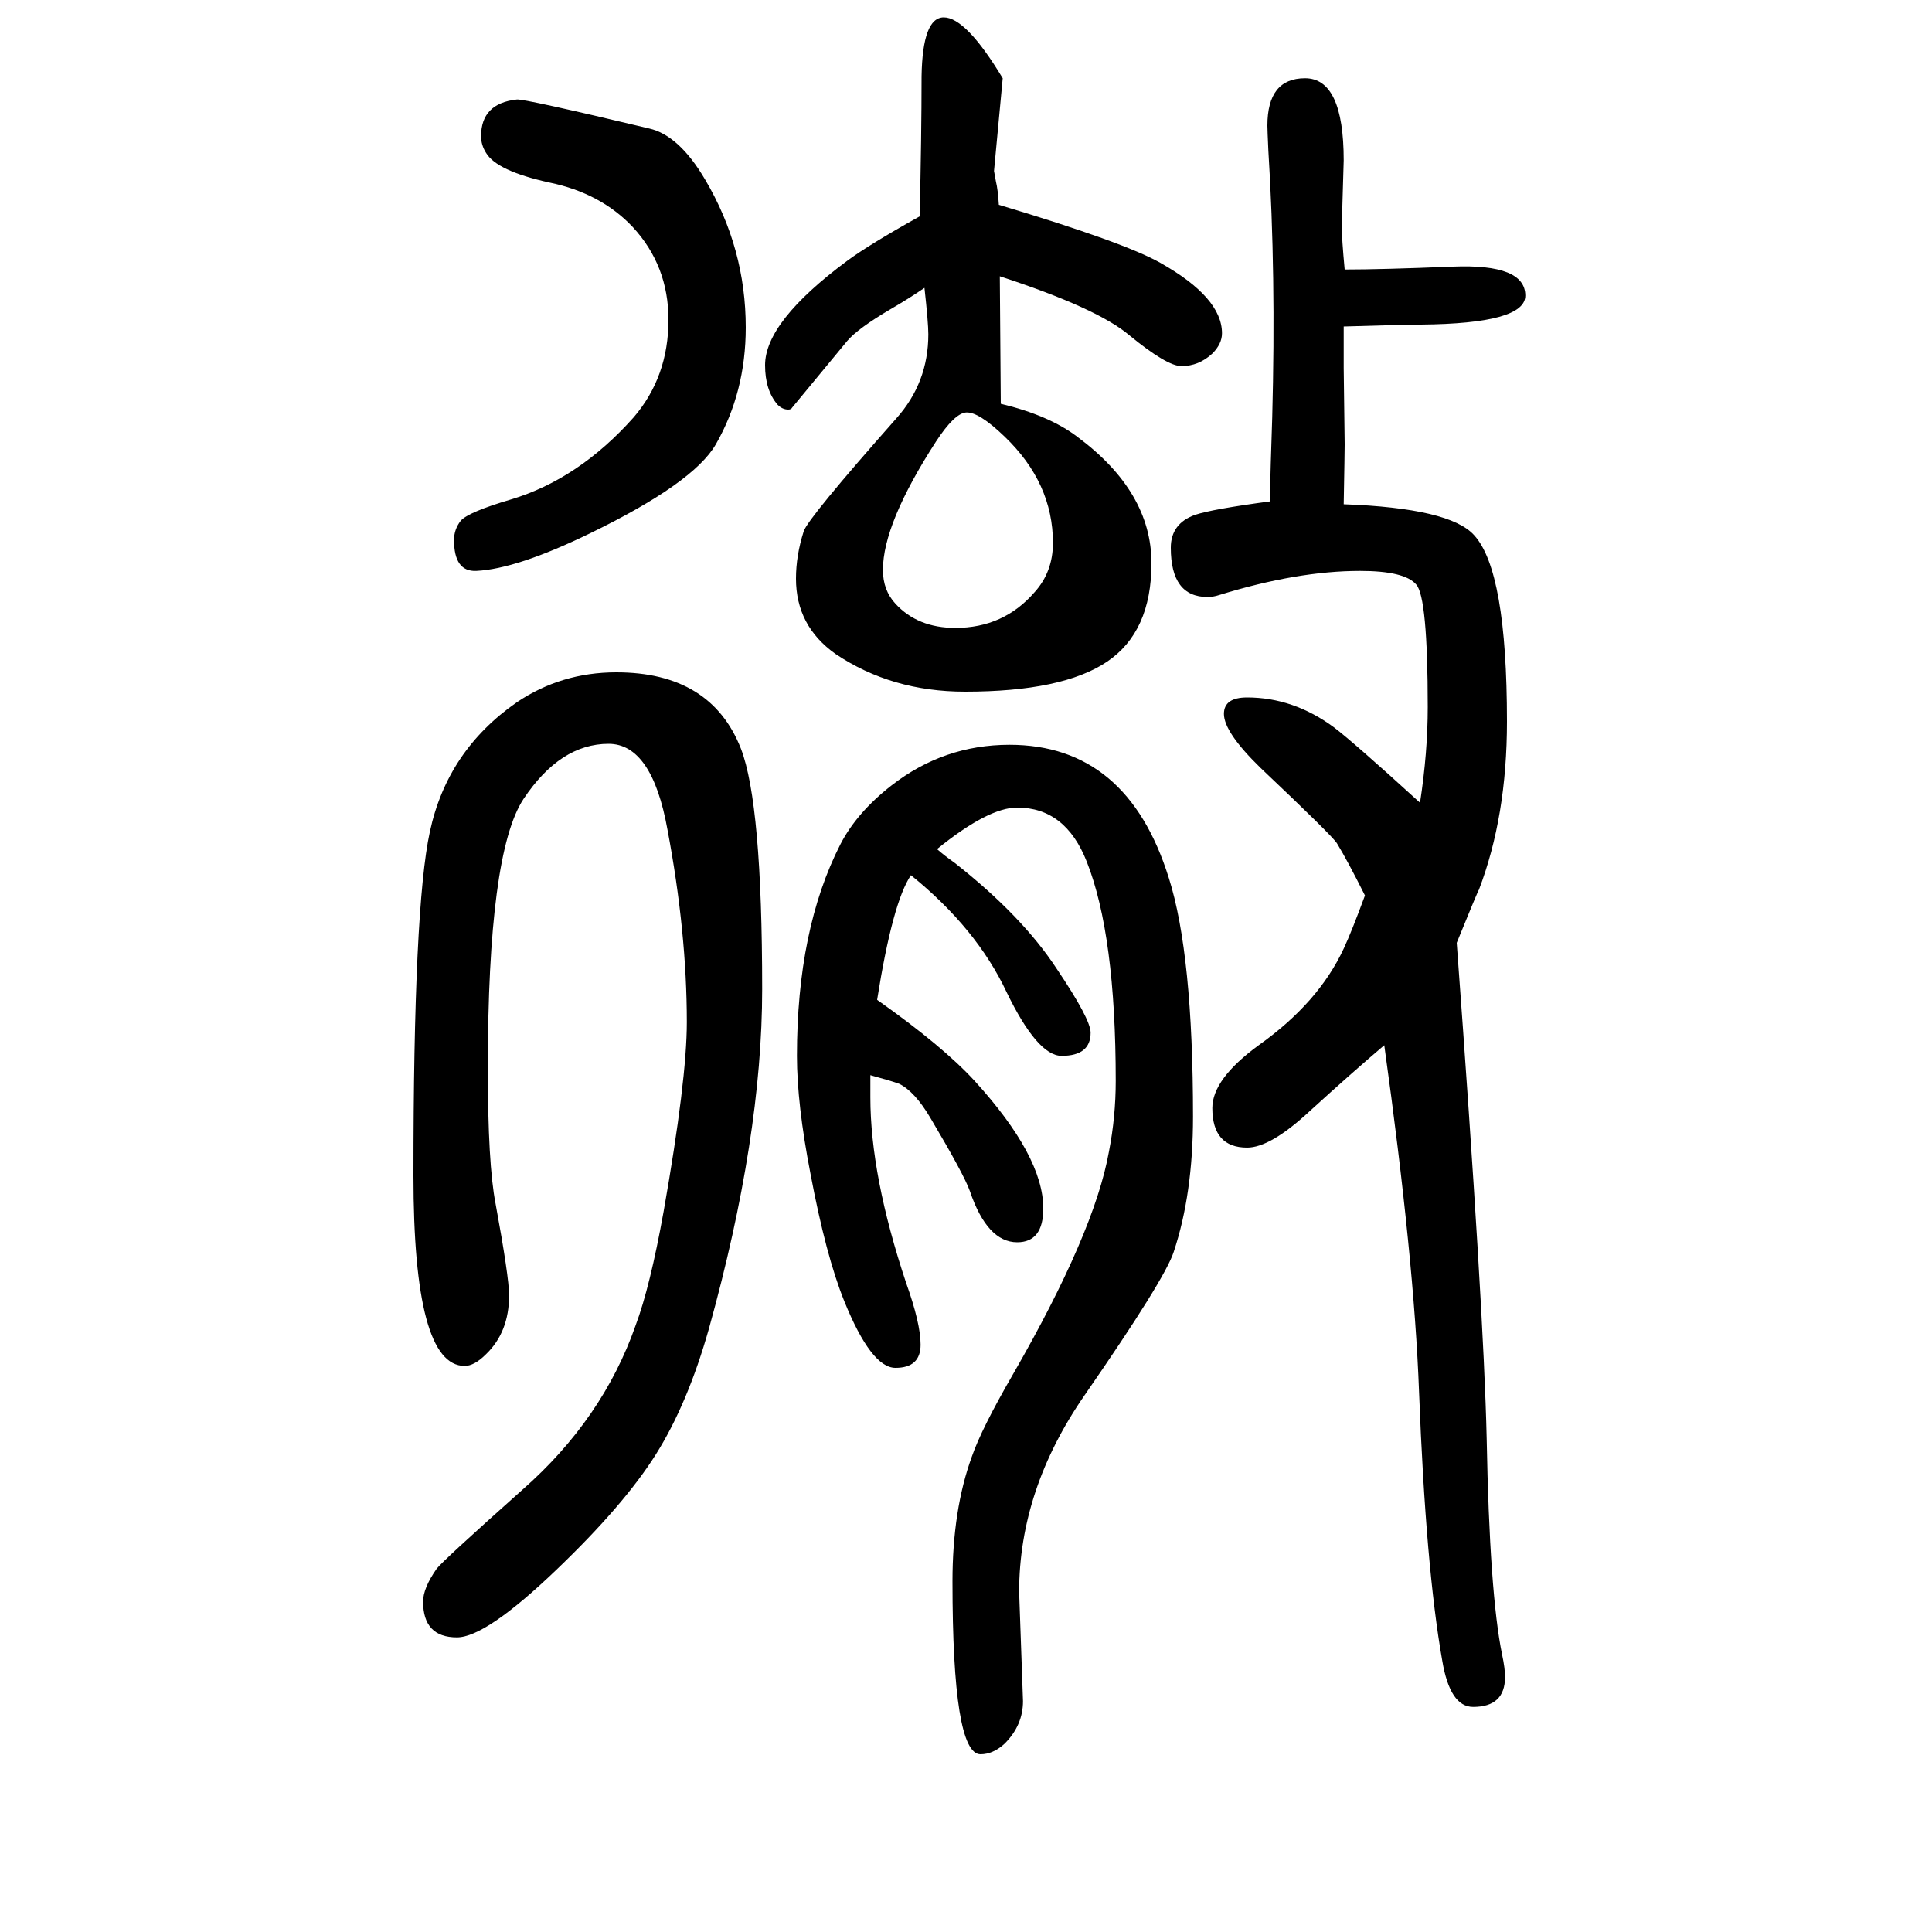 <svg xmlns="http://www.w3.org/2000/svg" xmlns:xlink="http://www.w3.org/1999/xlink" height="100" width="100" version="1.1"><path d="M943 744q-19 -28 -35 -129q68 -48 101 -84q71 -78 71 -132q0 -35 -27 -35q-31 0 -49 53q-6 17 -41 76q-16 27 -32 35q-8 3 -30 9v-14v-9q0 -81 37 -192q15 -42 15 -64q0 -24 -26 -24q-25 0 -53 69q-19 47 -35 132q-14 72 -14 122q0 131 45 219q17 33 53 61q54 42 122 42
q122 0 165 -138q25 -79 25 -247q0 -80 -20 -140q-9 -28 -92 -148q-68 -98 -68 -204l4 -113q0 -25 -19 -44q-12 -11 -25 -11q-29 0 -29 179q0 74 20 129q10 29 43 86q84 146 99 230q7 36 7 73q0 151 -30 227q-22 56 -72 56q-30 0 -83 -43q8 -7 18 -14q70 -55 106 -110
q35 -52 35 -66q0 -24 -30 -24q-25 0 -57 66q-31 66 -99 121zM638 954q98 0 129 -79q22 -57 22 -249q0 -153 -55 -351q-22 -78 -55 -130.5t-103 -119.5q-73 -70 -103 -70q-35 0 -35 37q0 14 14 34q6 8 89 82q83 73 117 170q15 40 29 118q24 136 24 196q0 93 -20 199
q-16 89 -61 89q-50 0 -88 -57q-37 -56 -37 -279q0 -99 8 -140q14 -76 14 -95q0 -38 -24 -61q-12 -12 -22 -12q-53 0 -53 197q0 278 17 356q18 84 90 134q46 31 103 31zM535 1547q7 1 137 -30q31 -7 58 -53q42 -71 42 -153q0 -67 -31 -121q-23 -40 -130 -92q-76 -37 -118 -39
q-23 -1 -23 32q0 11 7 20q8 9 52 22q70 21 127 85q36 42 36 101q0 56 -37 96q-33 35 -86 46q-55 12 -66 31q-5 8 -5 17q0 34 37 38zM1315 1131v12v8q0 5 2 67q4 149 -4 276q-1 22 -1 26q0 49 39 49q40 0 40 -85l-2 -68q0 -13 3 -45q38 0 112 3q75 3 75 -30q0 -29 -108 -30
q-14 0 -80 -2v-24v-19l1 -79q0 -8 -1 -62q110 -4 135 -32q34 -37 34 -193q0 -98 -29 -174q-1 -1 -23 -55q28 -379 31 -513q3 -161 16 -224q3 -14 3 -23q0 -31 -33 -31q-24 0 -32 48q-17 96 -24 278q-5 137 -36 359q-33 -28 -78 -69q-40 -37 -64 -37q-36 0 -36 41q0 30 48 65
q62 44 88 100q8 17 22 55q-18 36 -29 54q-5 8 -79 78q-38 37 -38 56q0 17 24 17q48 0 90 -31q21 -16 89 -78q8 52 8 99q0 114 -12 127q-12 14 -58 14q-65 0 -146 -25q-6 -2 -12 -2q-38 0 -38 51q0 25 25 34q18 6 78 14zM952 1426q2 83 2 145q1 61 23 61q23 0 61 -63l-9 -96
l2 -11q2 -8 3 -24q130 -39 167 -60q64 -36 64 -73q0 -11 -10 -21q-14 -13 -32 -13q-15 0 -54 32q-33 28 -134 61l1 -132q50 -12 79 -34q77 -57 77 -131q0 -71 -46 -102t-147 -31q-76 0 -134 39q-41 29 -41 78q0 24 8 49q4 13 96 117q33 37 33 87q0 12 -4 48q-16 -11 -35 -22
q-34 -20 -45 -33l-57 -69q-1 -2 -4 -2q-6 0 -11 5q-13 15 -13 41q0 45 85 108q23 17 75 46zM1000 1223q-12 -1 -31 -30q-55 -85 -55 -133q0 -21 13 -35q23 -25 62 -25q50 0 82 37q19 21 19 51q0 62 -50 110q-27 26 -40 25z" style="" transform="scale(0.05 -0.05) translate(0 -1650)"/></svg>